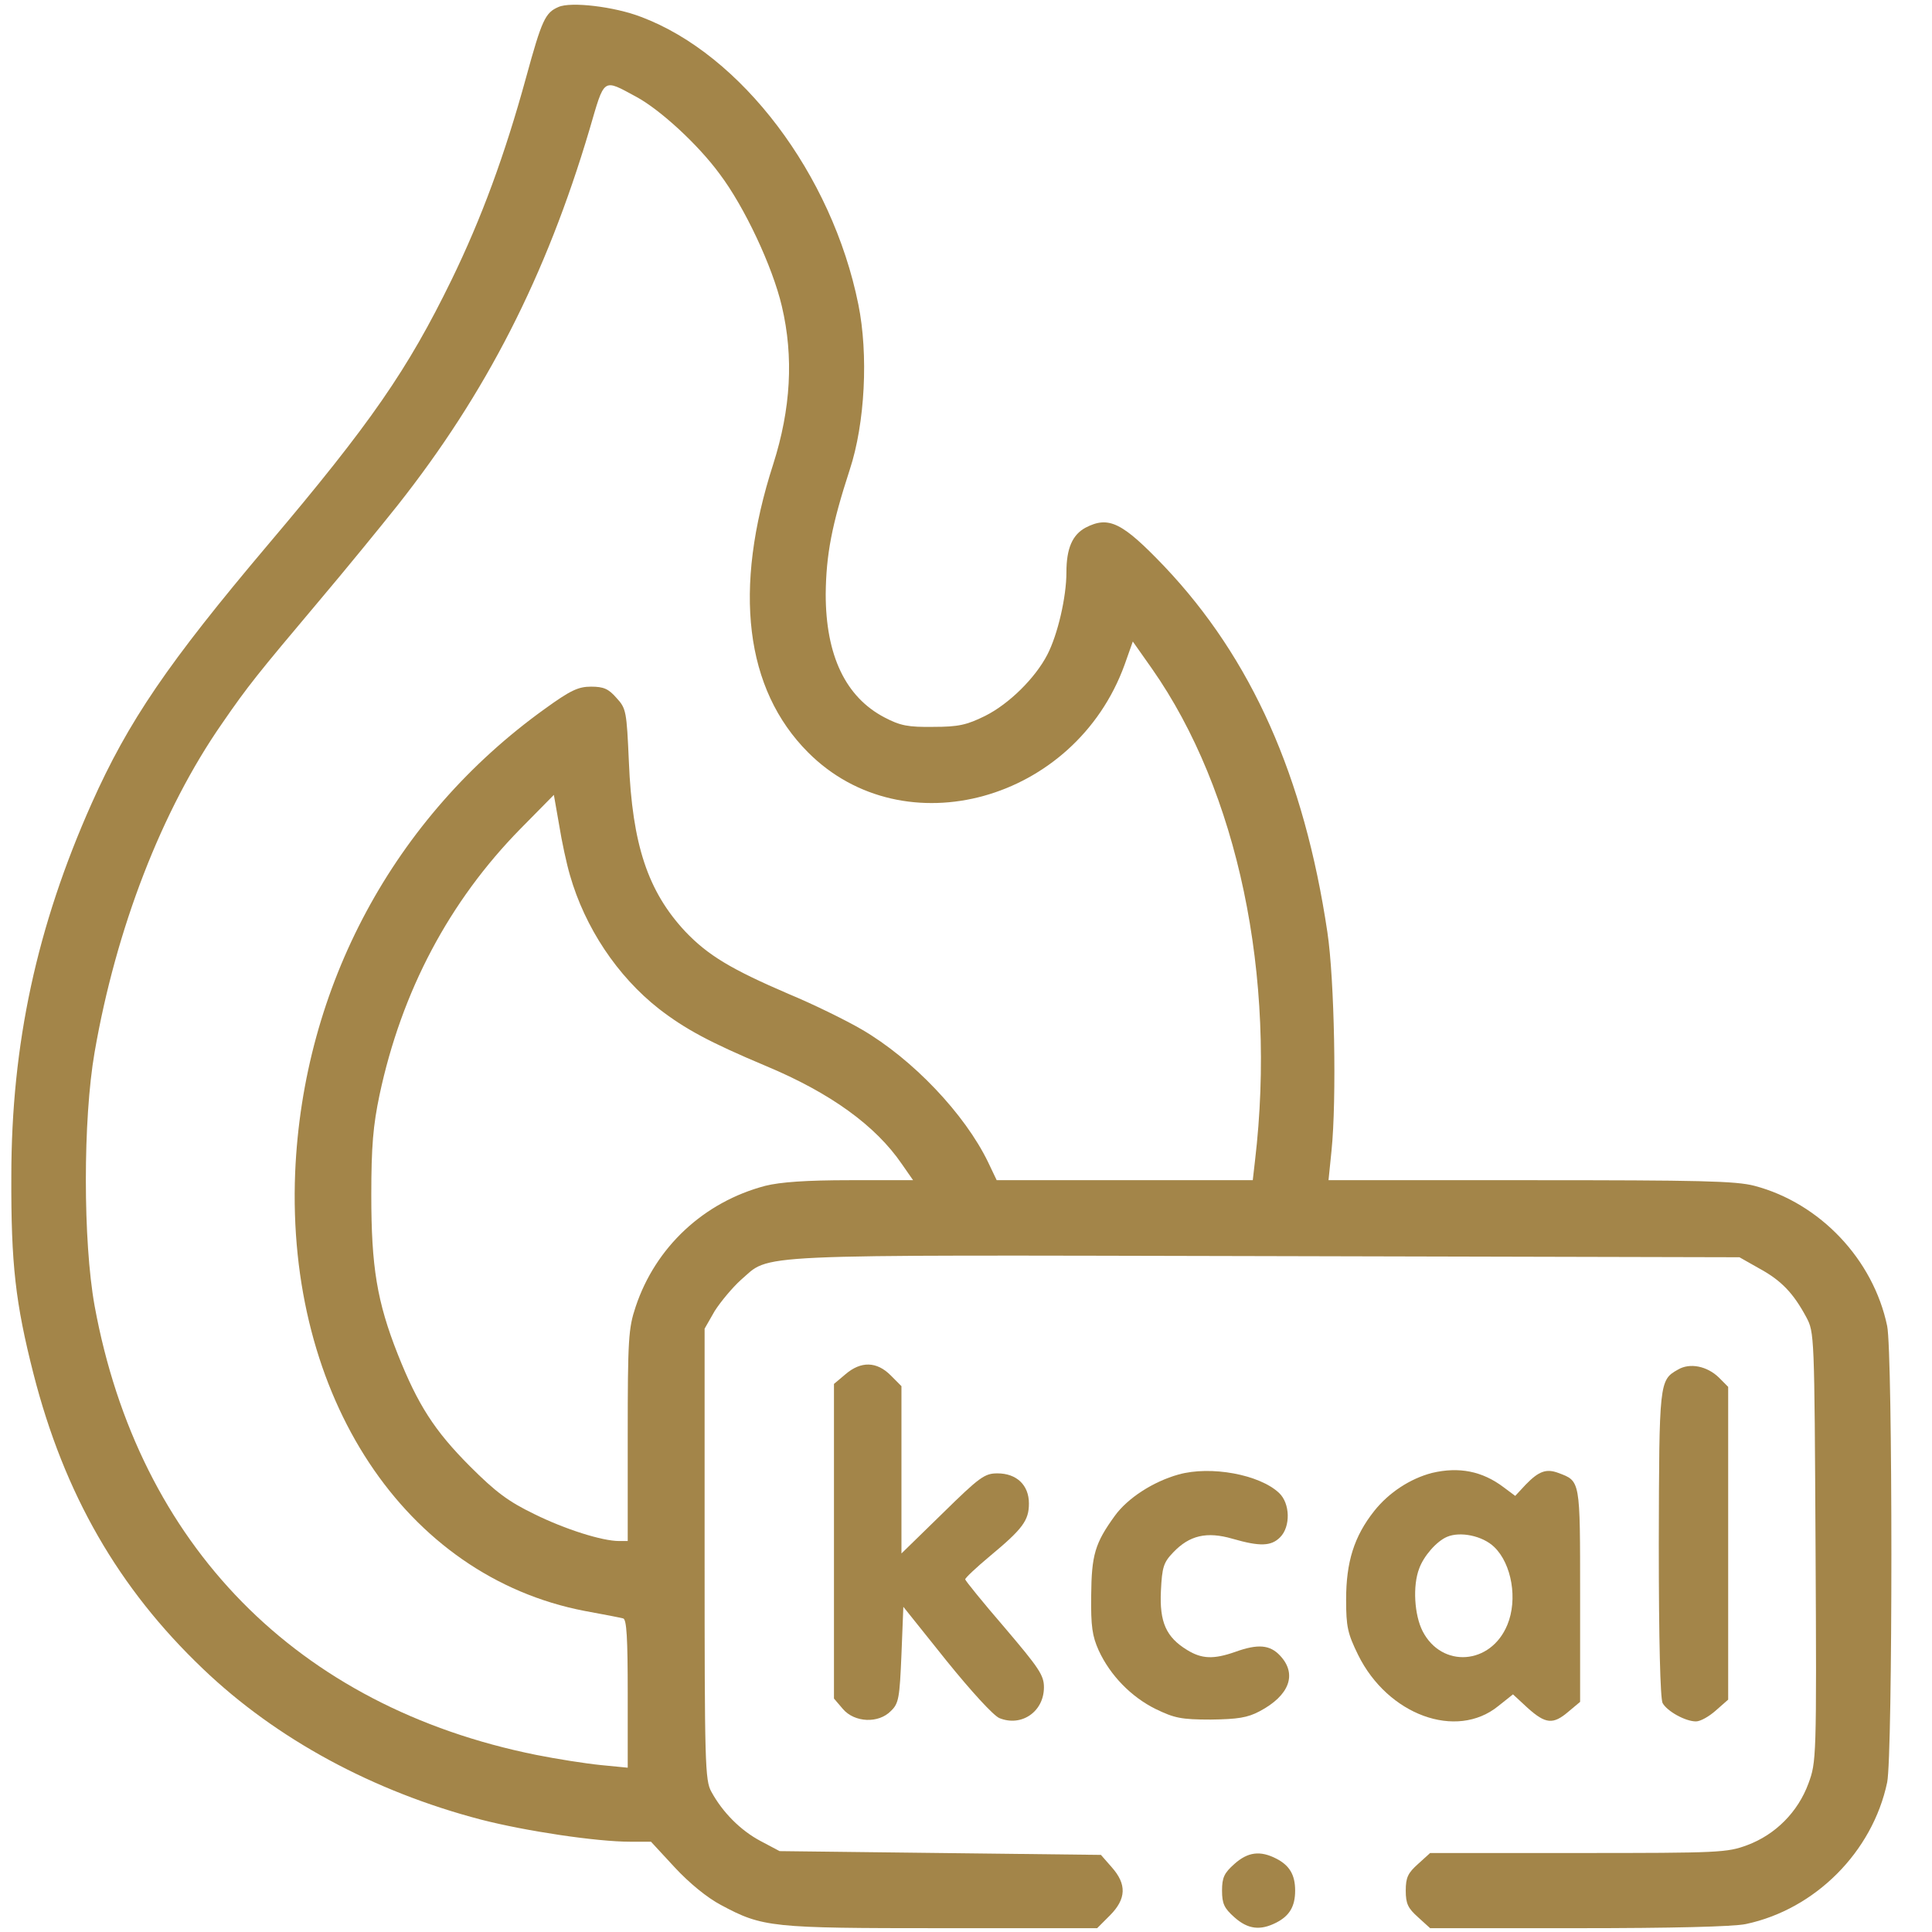 <svg width="44" height="44" viewBox="0 0 44 44" fill="none" xmlns="http://www.w3.org/2000/svg">
<path d="M12.717 0.16C12.418 0.289 12.341 0.451 11.982 1.761C11.496 3.533 10.966 4.971 10.283 6.375C9.284 8.421 8.447 9.637 6.099 12.41C3.828 15.098 2.922 16.425 2.086 18.3C0.839 21.099 0.258 23.779 0.258 26.792C0.25 28.787 0.352 29.677 0.762 31.286C1.462 34.026 2.7 36.174 4.622 38.006C6.295 39.607 8.498 40.797 10.949 41.439C11.982 41.705 13.588 41.944 14.356 41.944H14.826L15.364 42.526C15.697 42.886 16.107 43.22 16.414 43.382C17.37 43.896 17.558 43.913 21.452 43.913H24.987L25.278 43.622C25.653 43.245 25.662 42.911 25.32 42.526L25.073 42.244L21.41 42.201L17.755 42.158L17.319 41.927C16.867 41.687 16.457 41.276 16.201 40.806C16.055 40.549 16.047 40.147 16.047 35.395V30.259L16.277 29.857C16.414 29.643 16.679 29.326 16.867 29.155C17.575 28.547 16.824 28.581 28.821 28.607L39.615 28.633L40.067 28.889C40.571 29.163 40.844 29.454 41.135 29.994C41.322 30.345 41.322 30.379 41.348 35.233C41.374 40.069 41.365 40.129 41.186 40.617C40.947 41.268 40.434 41.782 39.794 42.021C39.333 42.192 39.171 42.201 35.943 42.201H32.57L32.297 42.449C32.066 42.655 32.015 42.757 32.015 43.057C32.015 43.357 32.066 43.459 32.297 43.665L32.57 43.913H35.943C38.069 43.913 39.478 43.879 39.76 43.819C41.34 43.485 42.646 42.175 42.979 40.592C43.107 39.967 43.107 30.824 42.979 30.199C42.663 28.684 41.451 27.4 39.956 27.006C39.529 26.895 38.709 26.878 34.85 26.878H30.256L30.324 26.21C30.444 25.046 30.392 22.298 30.23 21.228C29.701 17.684 28.505 14.996 26.516 12.898C25.559 11.897 25.252 11.743 24.723 12.017C24.424 12.179 24.287 12.487 24.287 13.035C24.287 13.592 24.091 14.448 23.852 14.91C23.578 15.441 22.981 16.032 22.434 16.305C22.016 16.511 21.828 16.554 21.256 16.554C20.684 16.562 20.504 16.528 20.146 16.34C19.258 15.877 18.805 14.927 18.805 13.532C18.814 12.633 18.942 11.957 19.352 10.698C19.702 9.637 19.779 8.07 19.548 6.932C18.95 3.97 16.884 1.239 14.595 0.383C13.998 0.152 12.998 0.032 12.717 0.16ZM14.493 2.206C15.031 2.497 15.893 3.285 16.389 3.961C16.952 4.706 17.593 6.067 17.806 6.974C18.079 8.13 18.011 9.311 17.61 10.57C16.687 13.429 16.969 15.698 18.404 17.136C20.59 19.327 24.483 18.249 25.611 15.141L25.799 14.61L26.234 15.227C28.189 18.017 29.078 22.229 28.582 26.433L28.531 26.878H25.619H22.699L22.503 26.467C21.973 25.371 20.786 24.121 19.625 23.445C19.258 23.231 18.506 22.863 17.968 22.64C16.653 22.075 16.124 21.759 15.603 21.211C14.758 20.303 14.399 19.242 14.322 17.341C14.271 16.203 14.262 16.134 14.04 15.895C13.861 15.689 13.75 15.638 13.46 15.638C13.169 15.638 12.99 15.723 12.409 16.143C8.977 18.608 6.902 22.46 6.722 26.706C6.517 31.808 9.224 35.9 13.315 36.688C13.741 36.765 14.134 36.842 14.194 36.859C14.271 36.885 14.296 37.296 14.296 38.571V40.258L13.682 40.198C13.34 40.164 12.683 40.061 12.213 39.967C6.765 38.871 3.153 35.19 2.154 29.737C1.889 28.265 1.889 25.491 2.154 23.967C2.641 21.151 3.682 18.454 5.057 16.477C5.646 15.621 5.868 15.347 7.26 13.694C7.875 12.967 8.678 11.982 9.053 11.511C11.069 8.96 12.435 6.29 13.425 2.951C13.776 1.753 13.716 1.787 14.493 2.206ZM12.981 19.935C13.323 21.125 14.057 22.229 15.005 22.974C15.603 23.436 16.158 23.736 17.439 24.275C18.916 24.892 19.941 25.636 20.538 26.509L20.795 26.878H19.36C18.361 26.878 17.772 26.921 17.43 27.006C16.03 27.374 14.928 28.401 14.476 29.762C14.313 30.25 14.296 30.49 14.296 32.699V35.096H14.1C13.716 35.096 12.87 34.83 12.162 34.479C11.581 34.197 11.291 33.983 10.701 33.392C9.89 32.579 9.515 31.988 9.062 30.85C8.584 29.643 8.456 28.847 8.456 27.22C8.456 26.107 8.498 25.628 8.644 24.934C9.147 22.572 10.232 20.526 11.854 18.874L12.614 18.103L12.734 18.788C12.794 19.165 12.905 19.678 12.981 19.935Z" fill="#A38549"/>
<path d="M19.258 31.295L18.993 31.518V35.096V38.683L19.198 38.923C19.463 39.231 20.009 39.257 20.291 38.965C20.47 38.794 20.488 38.666 20.53 37.681L20.573 36.594L21.546 37.81C22.127 38.529 22.622 39.068 22.759 39.128C23.263 39.334 23.775 38.983 23.775 38.426C23.775 38.152 23.664 37.99 22.878 37.065C22.383 36.492 21.982 35.995 21.982 35.969C21.982 35.935 22.238 35.695 22.545 35.439C23.297 34.814 23.433 34.625 23.433 34.24C23.433 33.821 23.152 33.555 22.716 33.555C22.426 33.555 22.315 33.632 21.461 34.471L20.53 35.379V33.478V31.569L20.283 31.321C19.967 31.004 19.608 30.996 19.258 31.295Z" fill="#A38549"/>
<path d="M38.214 31.192C37.787 31.431 37.787 31.474 37.778 35.163C37.778 37.372 37.812 38.673 37.864 38.785C37.966 38.973 38.385 39.204 38.624 39.204C38.726 39.204 38.922 39.093 39.076 38.956L39.358 38.708V35.146V31.585L39.145 31.371C38.88 31.114 38.487 31.029 38.214 31.192Z" fill="#A38549"/>
<path d="M26.84 33.581C26.26 33.743 25.679 34.12 25.389 34.522C24.936 35.147 24.859 35.413 24.851 36.337C24.842 37.039 24.876 37.262 25.022 37.587C25.286 38.16 25.765 38.648 26.32 38.922C26.747 39.128 26.9 39.162 27.575 39.162C28.19 39.154 28.412 39.119 28.685 38.974C29.368 38.614 29.547 38.126 29.154 37.707C28.924 37.459 28.651 37.433 28.13 37.621C27.643 37.792 27.37 37.784 27.037 37.578C26.559 37.287 26.405 36.945 26.439 36.234C26.465 35.687 26.499 35.584 26.721 35.353C27.088 34.968 27.481 34.873 28.07 35.044C28.693 35.224 28.95 35.216 29.154 35.01C29.394 34.771 29.385 34.24 29.129 34C28.685 33.581 27.575 33.375 26.84 33.581Z" fill="#A38549"/>
<path d="M32.613 33.545C32.117 33.674 31.631 33.991 31.298 34.41C30.837 34.992 30.657 35.574 30.657 36.43C30.657 37.047 30.691 37.201 30.93 37.689C31.605 39.058 33.168 39.632 34.124 38.853L34.457 38.588L34.79 38.896C35.2 39.264 35.371 39.281 35.721 38.981L35.986 38.759V36.336C35.986 33.691 35.994 33.734 35.49 33.545C35.217 33.443 35.046 33.503 34.747 33.811L34.508 34.068L34.244 33.871C33.757 33.503 33.227 33.4 32.613 33.545ZM34.03 35.232C34.431 35.617 34.568 36.43 34.329 37.004C33.953 37.92 32.835 37.997 32.399 37.149C32.211 36.781 32.169 36.114 32.322 35.72C32.425 35.437 32.715 35.103 32.954 35.001C33.253 34.872 33.765 34.975 34.03 35.232Z" fill="#A38549"/>
<path d="M28.113 42.45C27.882 42.655 27.831 42.758 27.831 43.057C27.831 43.357 27.882 43.46 28.113 43.665C28.42 43.939 28.702 43.973 29.069 43.785C29.368 43.631 29.496 43.417 29.496 43.057C29.496 42.698 29.368 42.484 29.069 42.33C28.702 42.141 28.42 42.175 28.113 42.45Z" fill="#A38549"/>
</svg>
